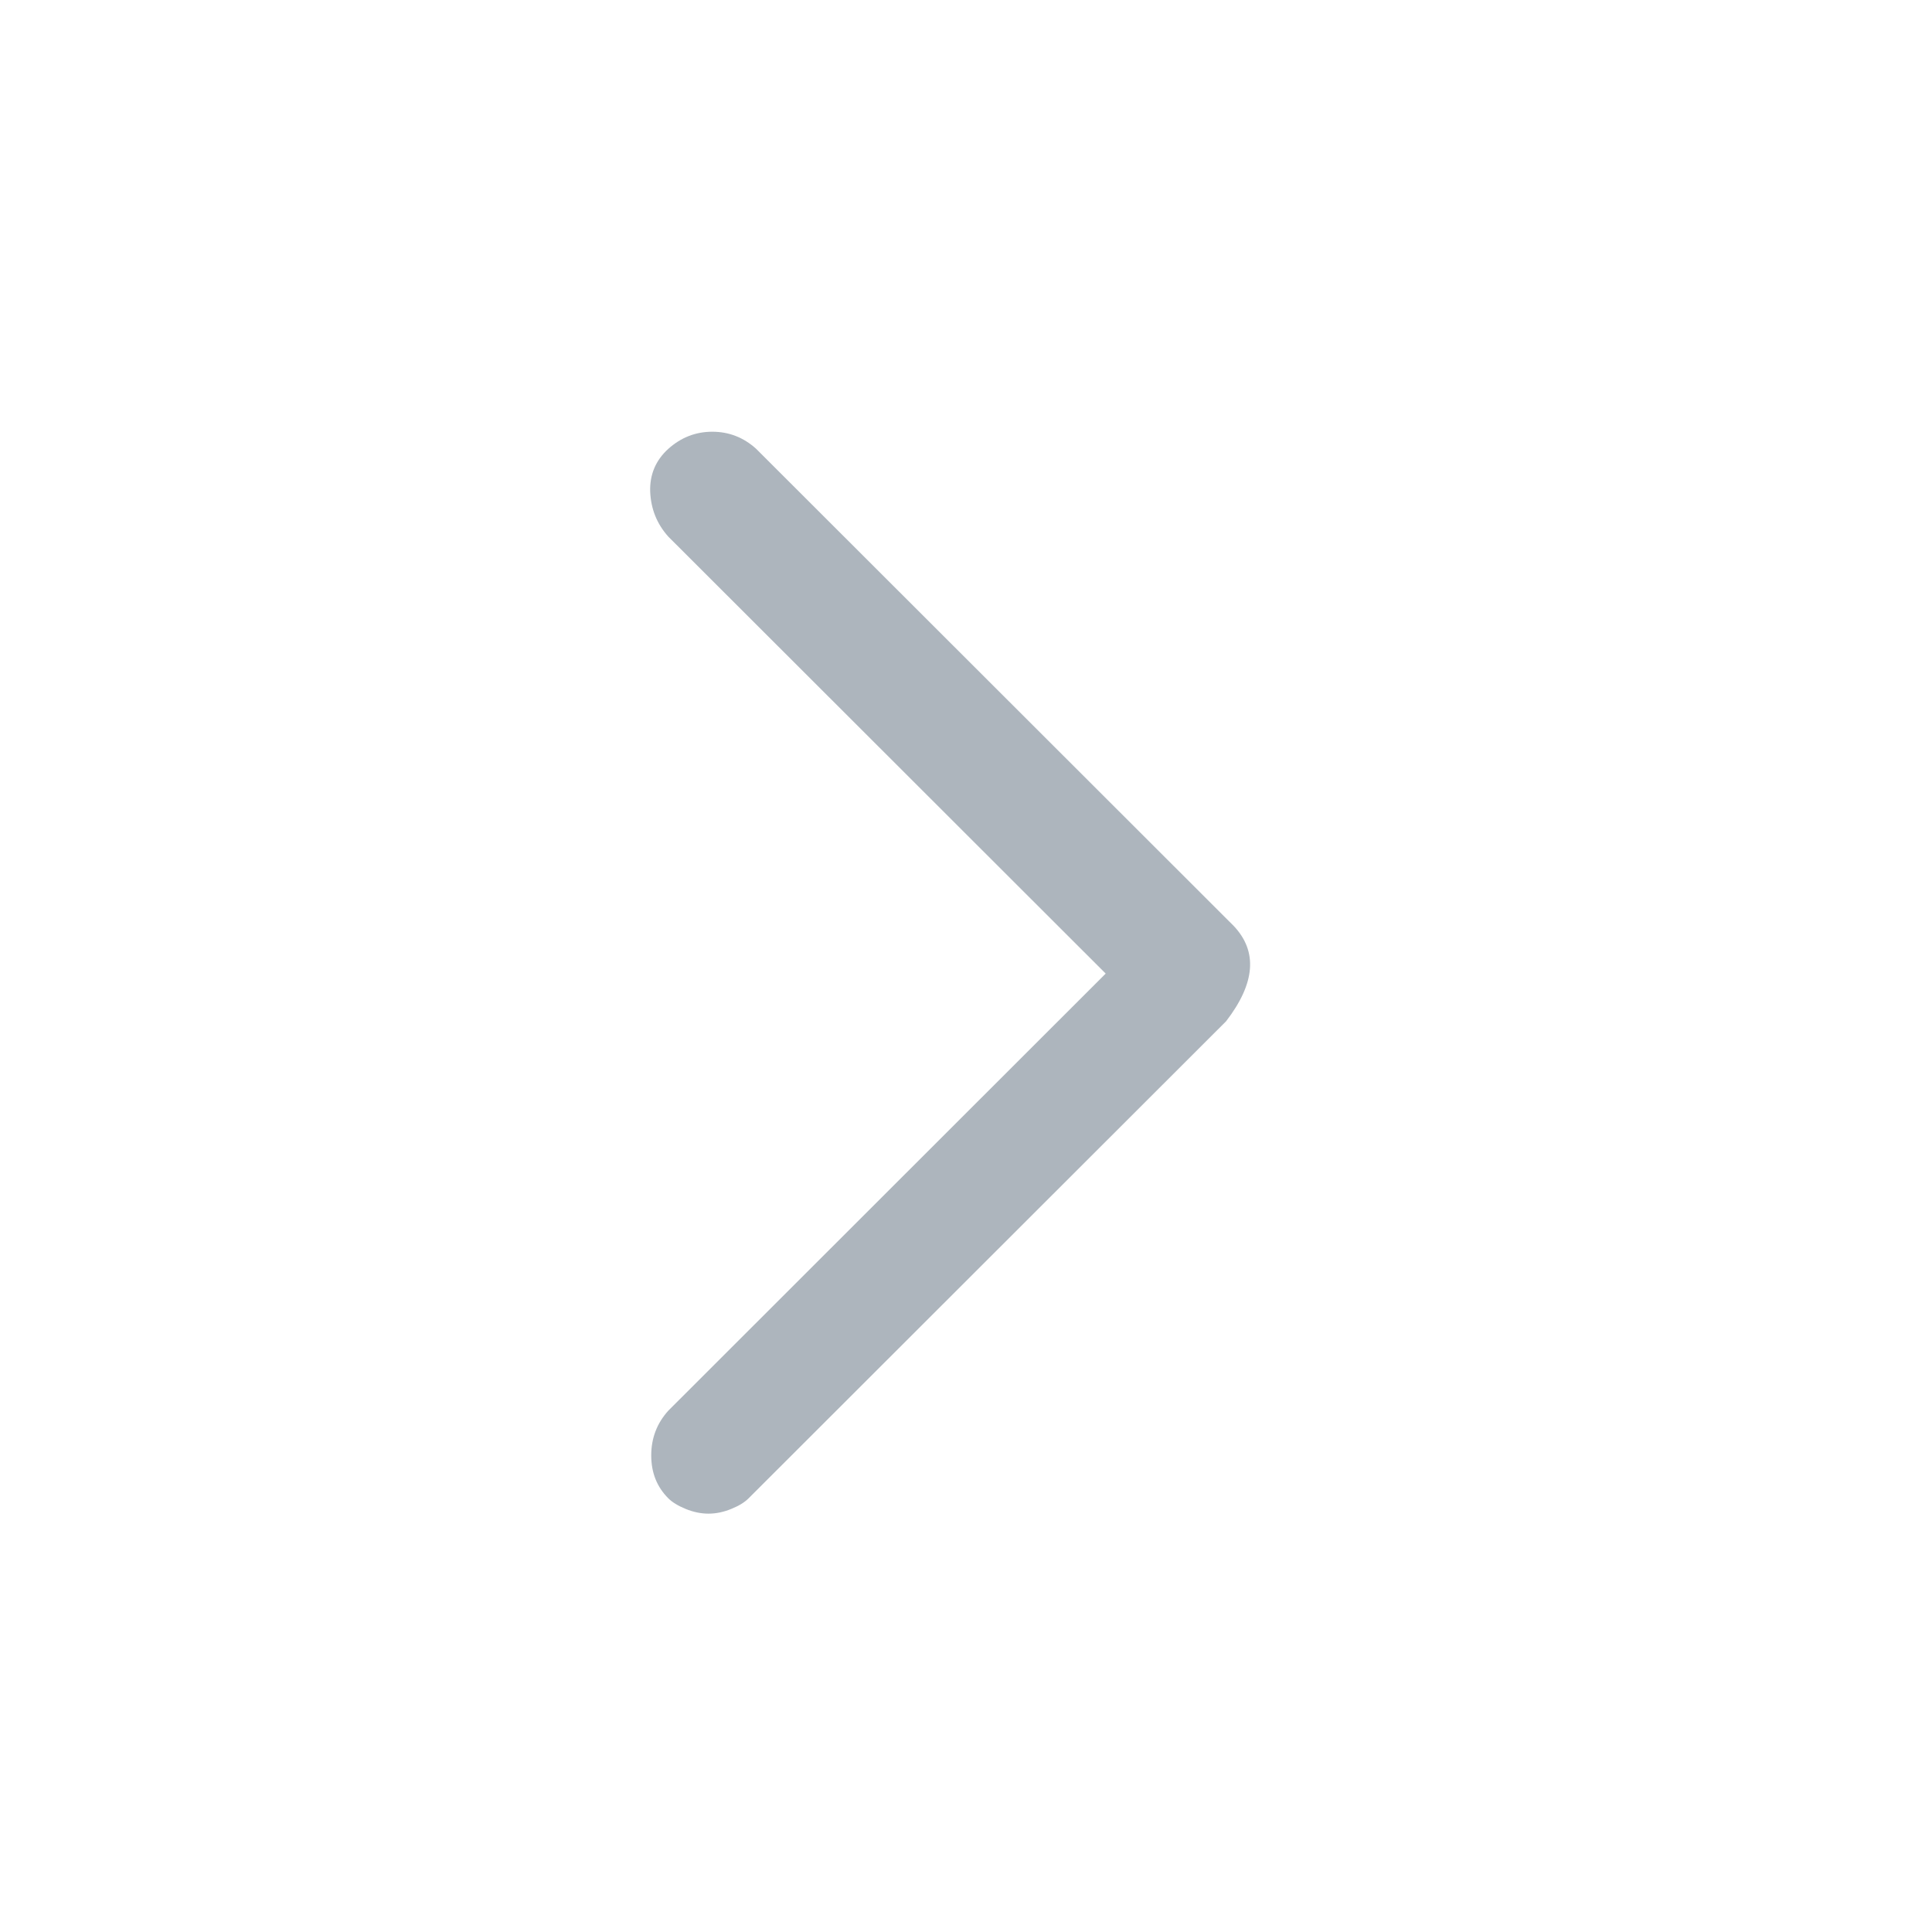 <svg width="13" height="13" viewBox="0 0 13 13" fill="none" xmlns="http://www.w3.org/2000/svg">
<path d="M8.301 6.23L5.088 3.02C5.003 2.943 4.904 2.905 4.793 2.905C4.682 2.905 4.583 2.943 4.497 3.02C4.412 3.097 4.371 3.194 4.375 3.309C4.38 3.425 4.42 3.525 4.497 3.611L7.44 6.551L4.497 9.492C4.42 9.577 4.382 9.678 4.382 9.793C4.382 9.909 4.42 10.005 4.497 10.082C4.523 10.108 4.562 10.132 4.613 10.153C4.664 10.174 4.716 10.185 4.767 10.185C4.819 10.185 4.87 10.174 4.921 10.153C4.973 10.132 5.011 10.108 5.037 10.082L8.25 6.872C8.447 6.616 8.464 6.402 8.301 6.23Z" fill="#ADB5BD"/>
</svg>
